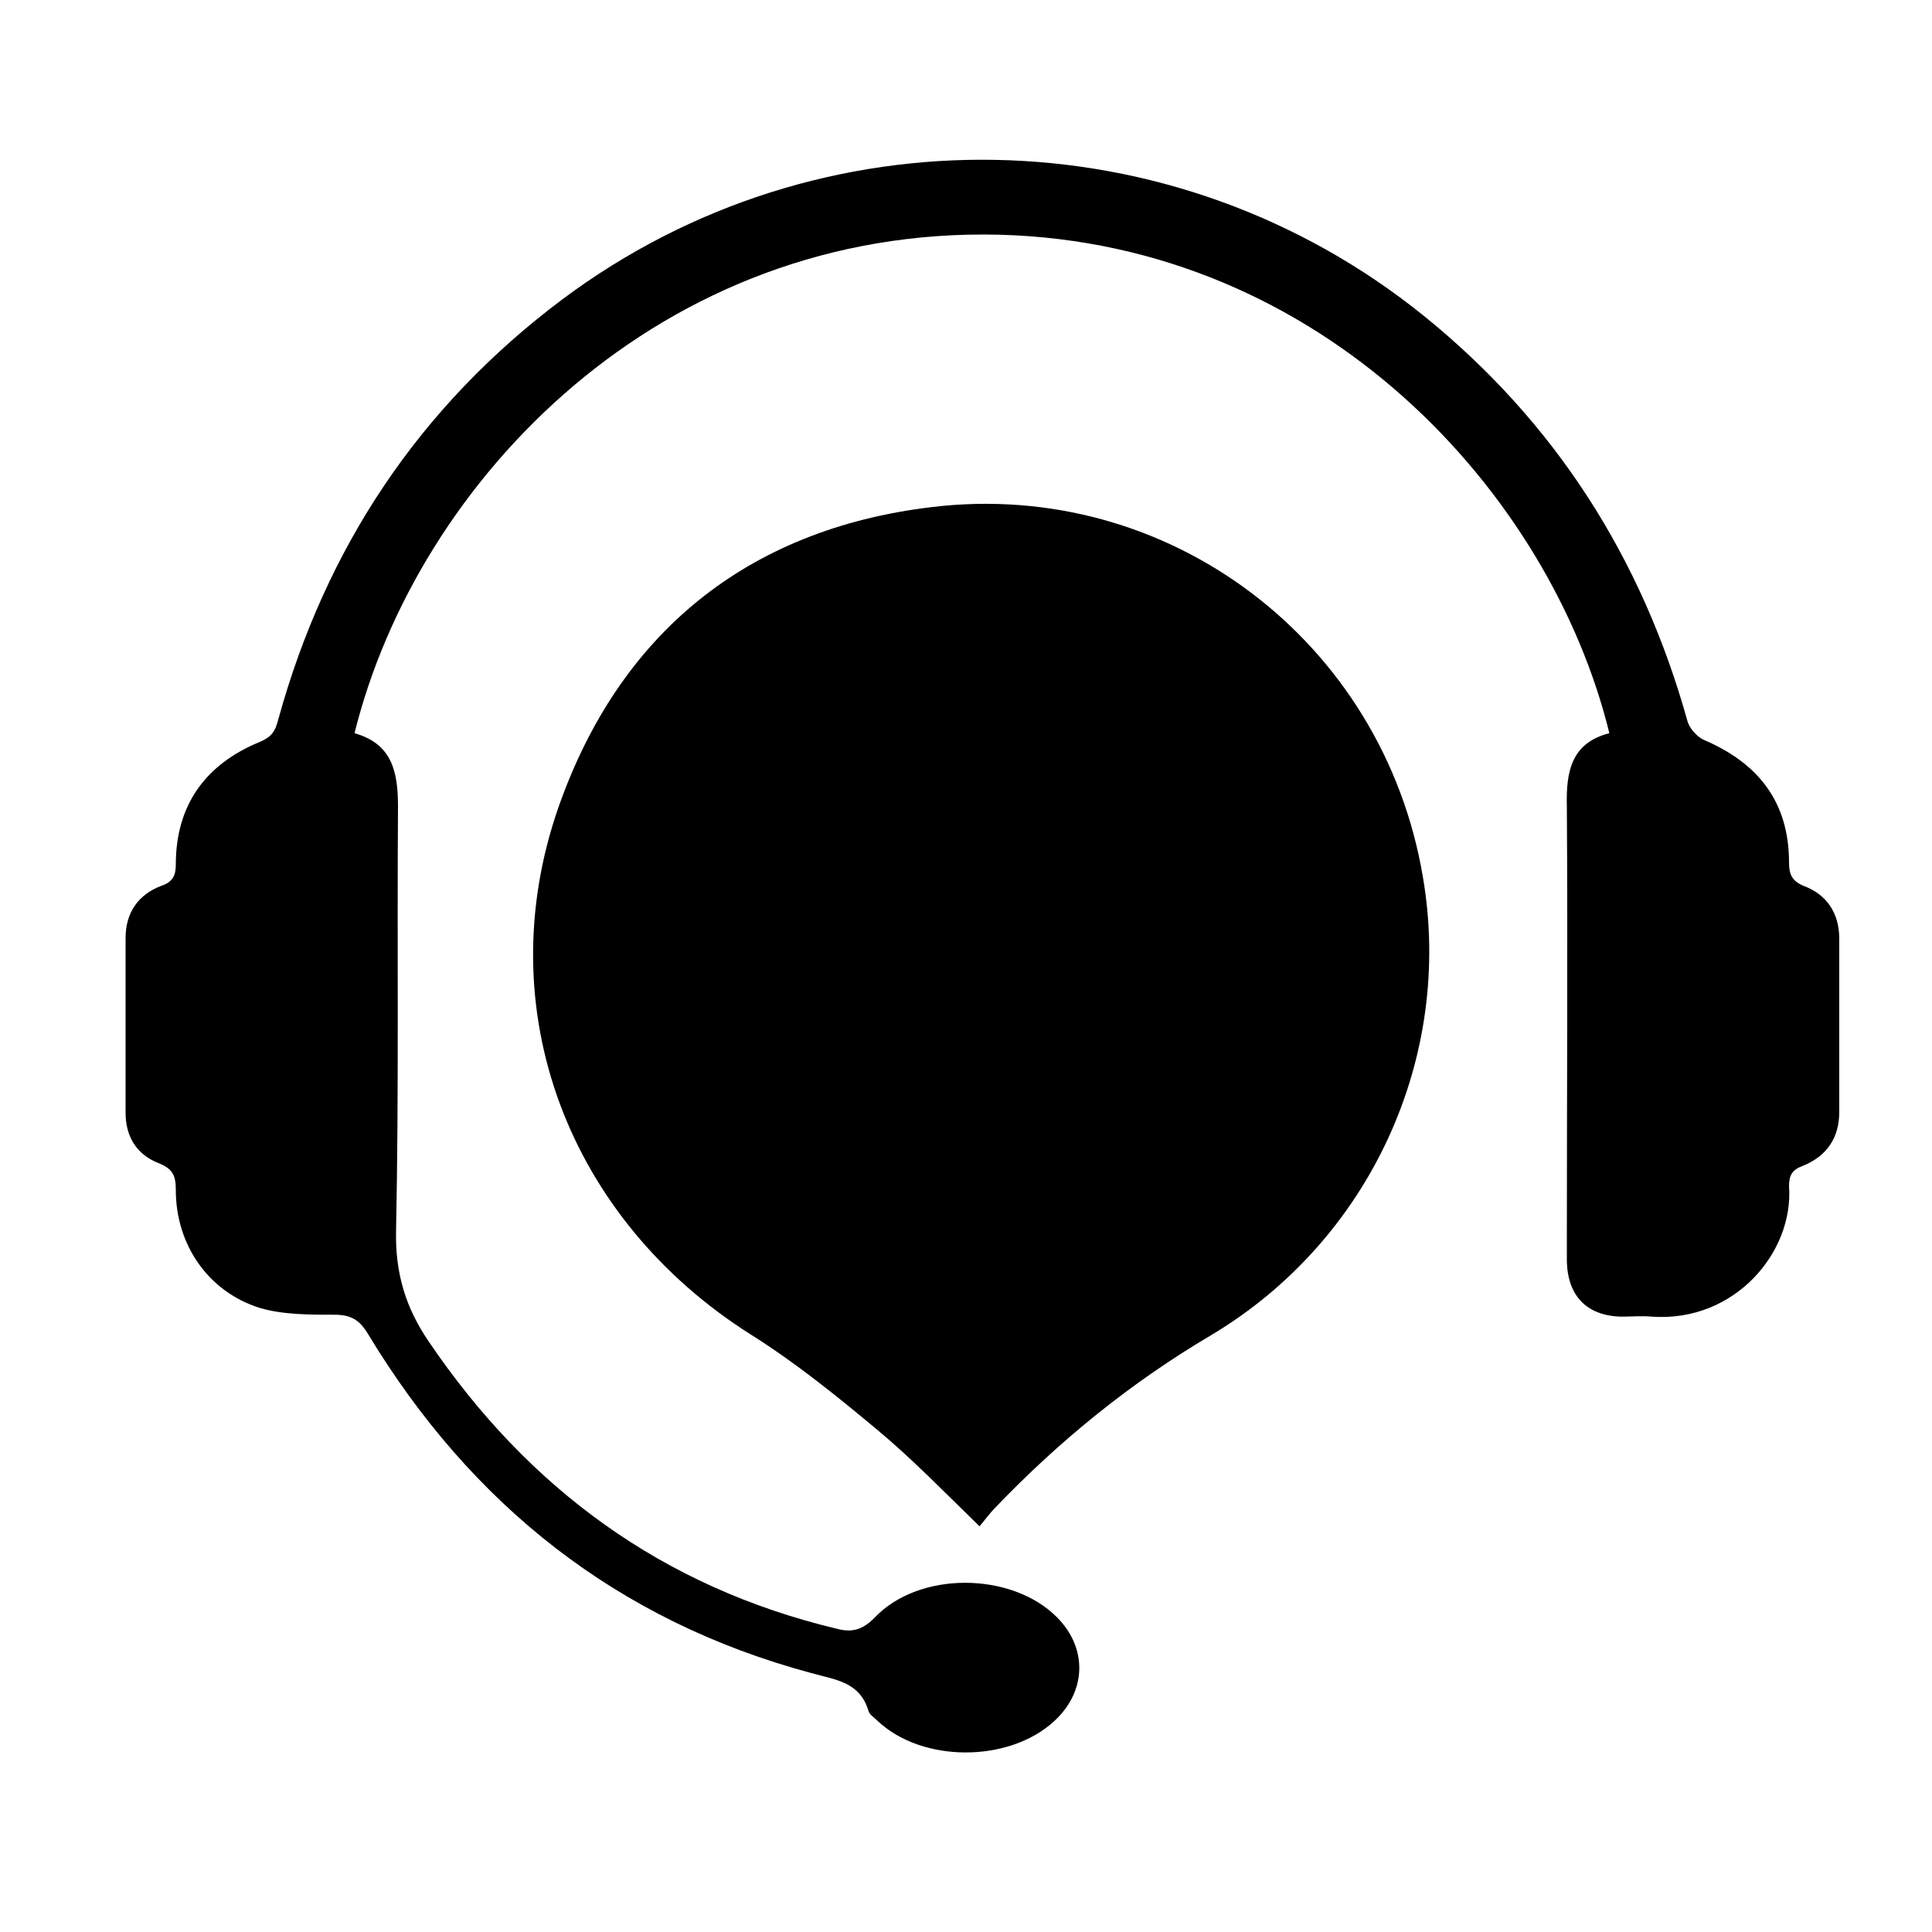 <?xml version="1.0" encoding="utf-8"?>
<!-- Generator: Adobe Illustrator 24.0.1, SVG Export Plug-In . SVG Version: 6.00 Build 0)  -->
<svg version="1.1" id="Layer_1" xmlns="http://www.w3.org/2000/svg" xmlns:xlink="http://www.w3.org/1999/xlink" x="0px" y="0px"
	 viewBox="0 0 200 200" style="enable-background:new 0 0 200 200;" xml:space="preserve">
<path d="M101.4,158c-3.7-3.6-7-7-10.6-10c-4.2-3.5-8.4-6.9-13-9.8c-18.9-11.9-27.3-33.6-20-54.6c6.3-18,19.5-28.8,38.6-31.1
	c24.6-3,46.8,13.9,50.9,38.3c3.2,18.7-5.5,37.6-21.9,47.4c-8.3,4.9-15.7,10.9-22.4,17.9C102.5,156.6,102,157.3,101.4,158z"/>
<path d="M166.6,75.9c-6.1-24.9-29.7-50.7-63.1-51.6c-35.1-0.9-60.3,25.4-66.8,51.6c3.9,1.1,4.5,4,4.5,7.6
	c-0.1,14.6,0.1,29.2-0.2,43.9c-0.1,4.4,1,8,3.4,11.5c10.3,15.2,24.2,25.4,42.2,29.7c1.5,0.4,2.6,0.2,3.9-1.1
	c4.6-4.9,14.2-4.8,18.9-0.1c3.2,3.2,3.1,7.7-0.3,10.8c-4.7,4.3-13.7,4.3-18.3-0.1c-0.3-0.3-0.8-0.6-0.9-1c-0.9-3-3.4-3.2-5.9-3.9
	c-20.1-5.4-35.2-17.4-45.9-35.1c-0.9-1.5-1.8-2-3.5-2c-2.6,0-5.3,0-7.7-0.7c-5.4-1.7-8.7-6.6-8.7-12.2c0-1.5-0.3-2.2-1.8-2.8
	c-2.3-0.9-3.4-2.8-3.4-5.2c0-6,0-12.1,0-18.1c0-2.6,1.3-4.5,3.7-5.4c1.2-0.4,1.5-1.1,1.5-2.2c0-6.2,3.1-10.4,8.7-12.7
	c1.2-0.5,1.6-1.1,1.9-2.3C33.7,56.7,43.4,42.1,58.2,31c26.6-19.9,63.3-19.2,89.2,1.7c13.6,11,22.6,25.1,27.3,42
	c0.2,0.7,1,1.6,1.7,1.9c5.6,2.4,8.8,6.4,8.8,12.7c0,1.2,0.3,1.9,1.5,2.4c2.4,0.9,3.7,2.8,3.7,5.5c0,6,0,11.9,0,17.9
	c0,2.7-1.3,4.6-3.8,5.6c-1.1,0.4-1.4,1-1.4,2.1c0.5,6.8-5.6,14.1-14.2,13.5c-1.1-0.1-2.1,0-3.2,0c-3.5-0.1-5.5-2.1-5.6-5.7
	c0-0.7,0-1.5,0-2.2c0-15,0.1-29.9,0-44.9C162.1,79.8,162.7,76.9,166.6,75.9z"/>
</svg>
